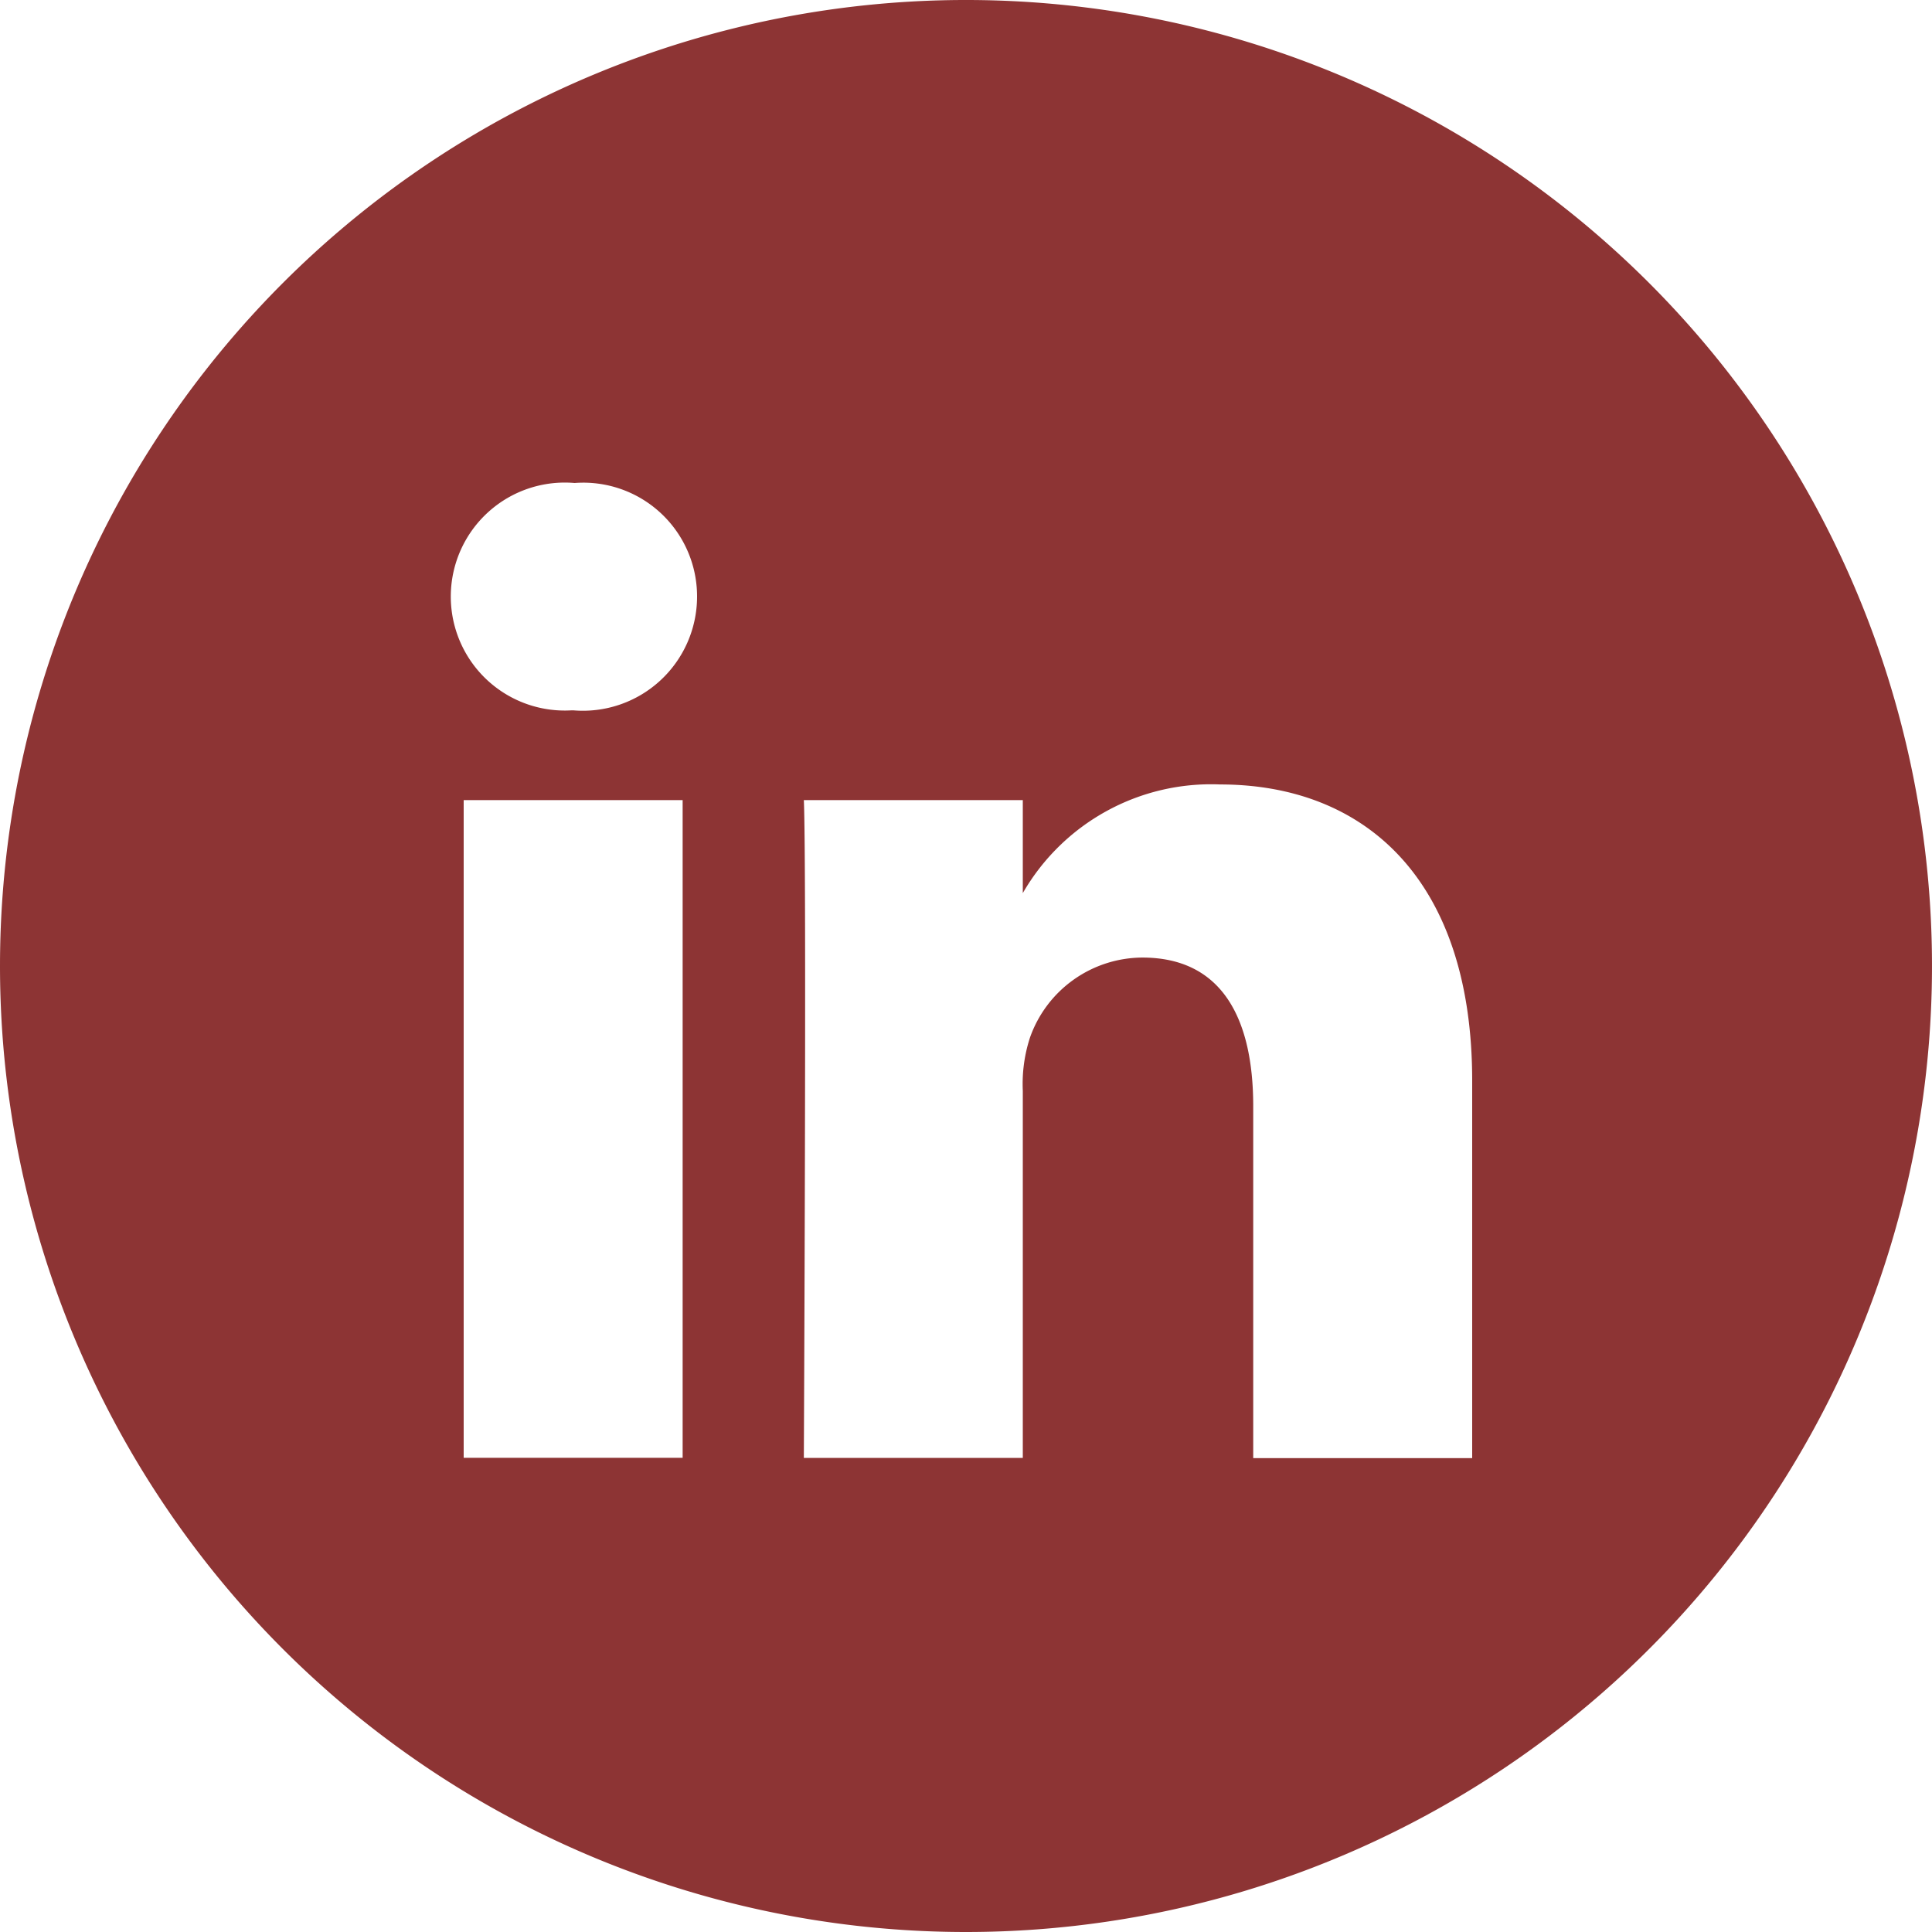 <svg xmlns="http://www.w3.org/2000/svg" width="30" height="30" viewBox="0 0 30 30">
  <path id="linkedin" d="M0,15A15,15,0,1,1,15,30,15,15,0,0,1,0,15Zm10.6-2.576H7.2V22.637h3.4Zm.224-3.159A1.766,1.766,0,0,0,8.923,7.5a1.77,1.77,0,1,0-.044,3.53H8.9A1.773,1.773,0,0,0,10.824,9.264ZM22.86,16.781c0-3.137-1.677-4.6-3.914-4.6a3.375,3.375,0,0,0-3.064,1.687V12.424h-3.4c.045.958,0,10.214,0,10.214h3.4v-5.7a2.322,2.322,0,0,1,.112-.828,1.86,1.86,0,0,1,1.744-1.241c1.231,0,1.722.937,1.722,2.309v5.464h3.4Z" fill="#8d3434" fill-rule="evenodd"/>
</svg>
